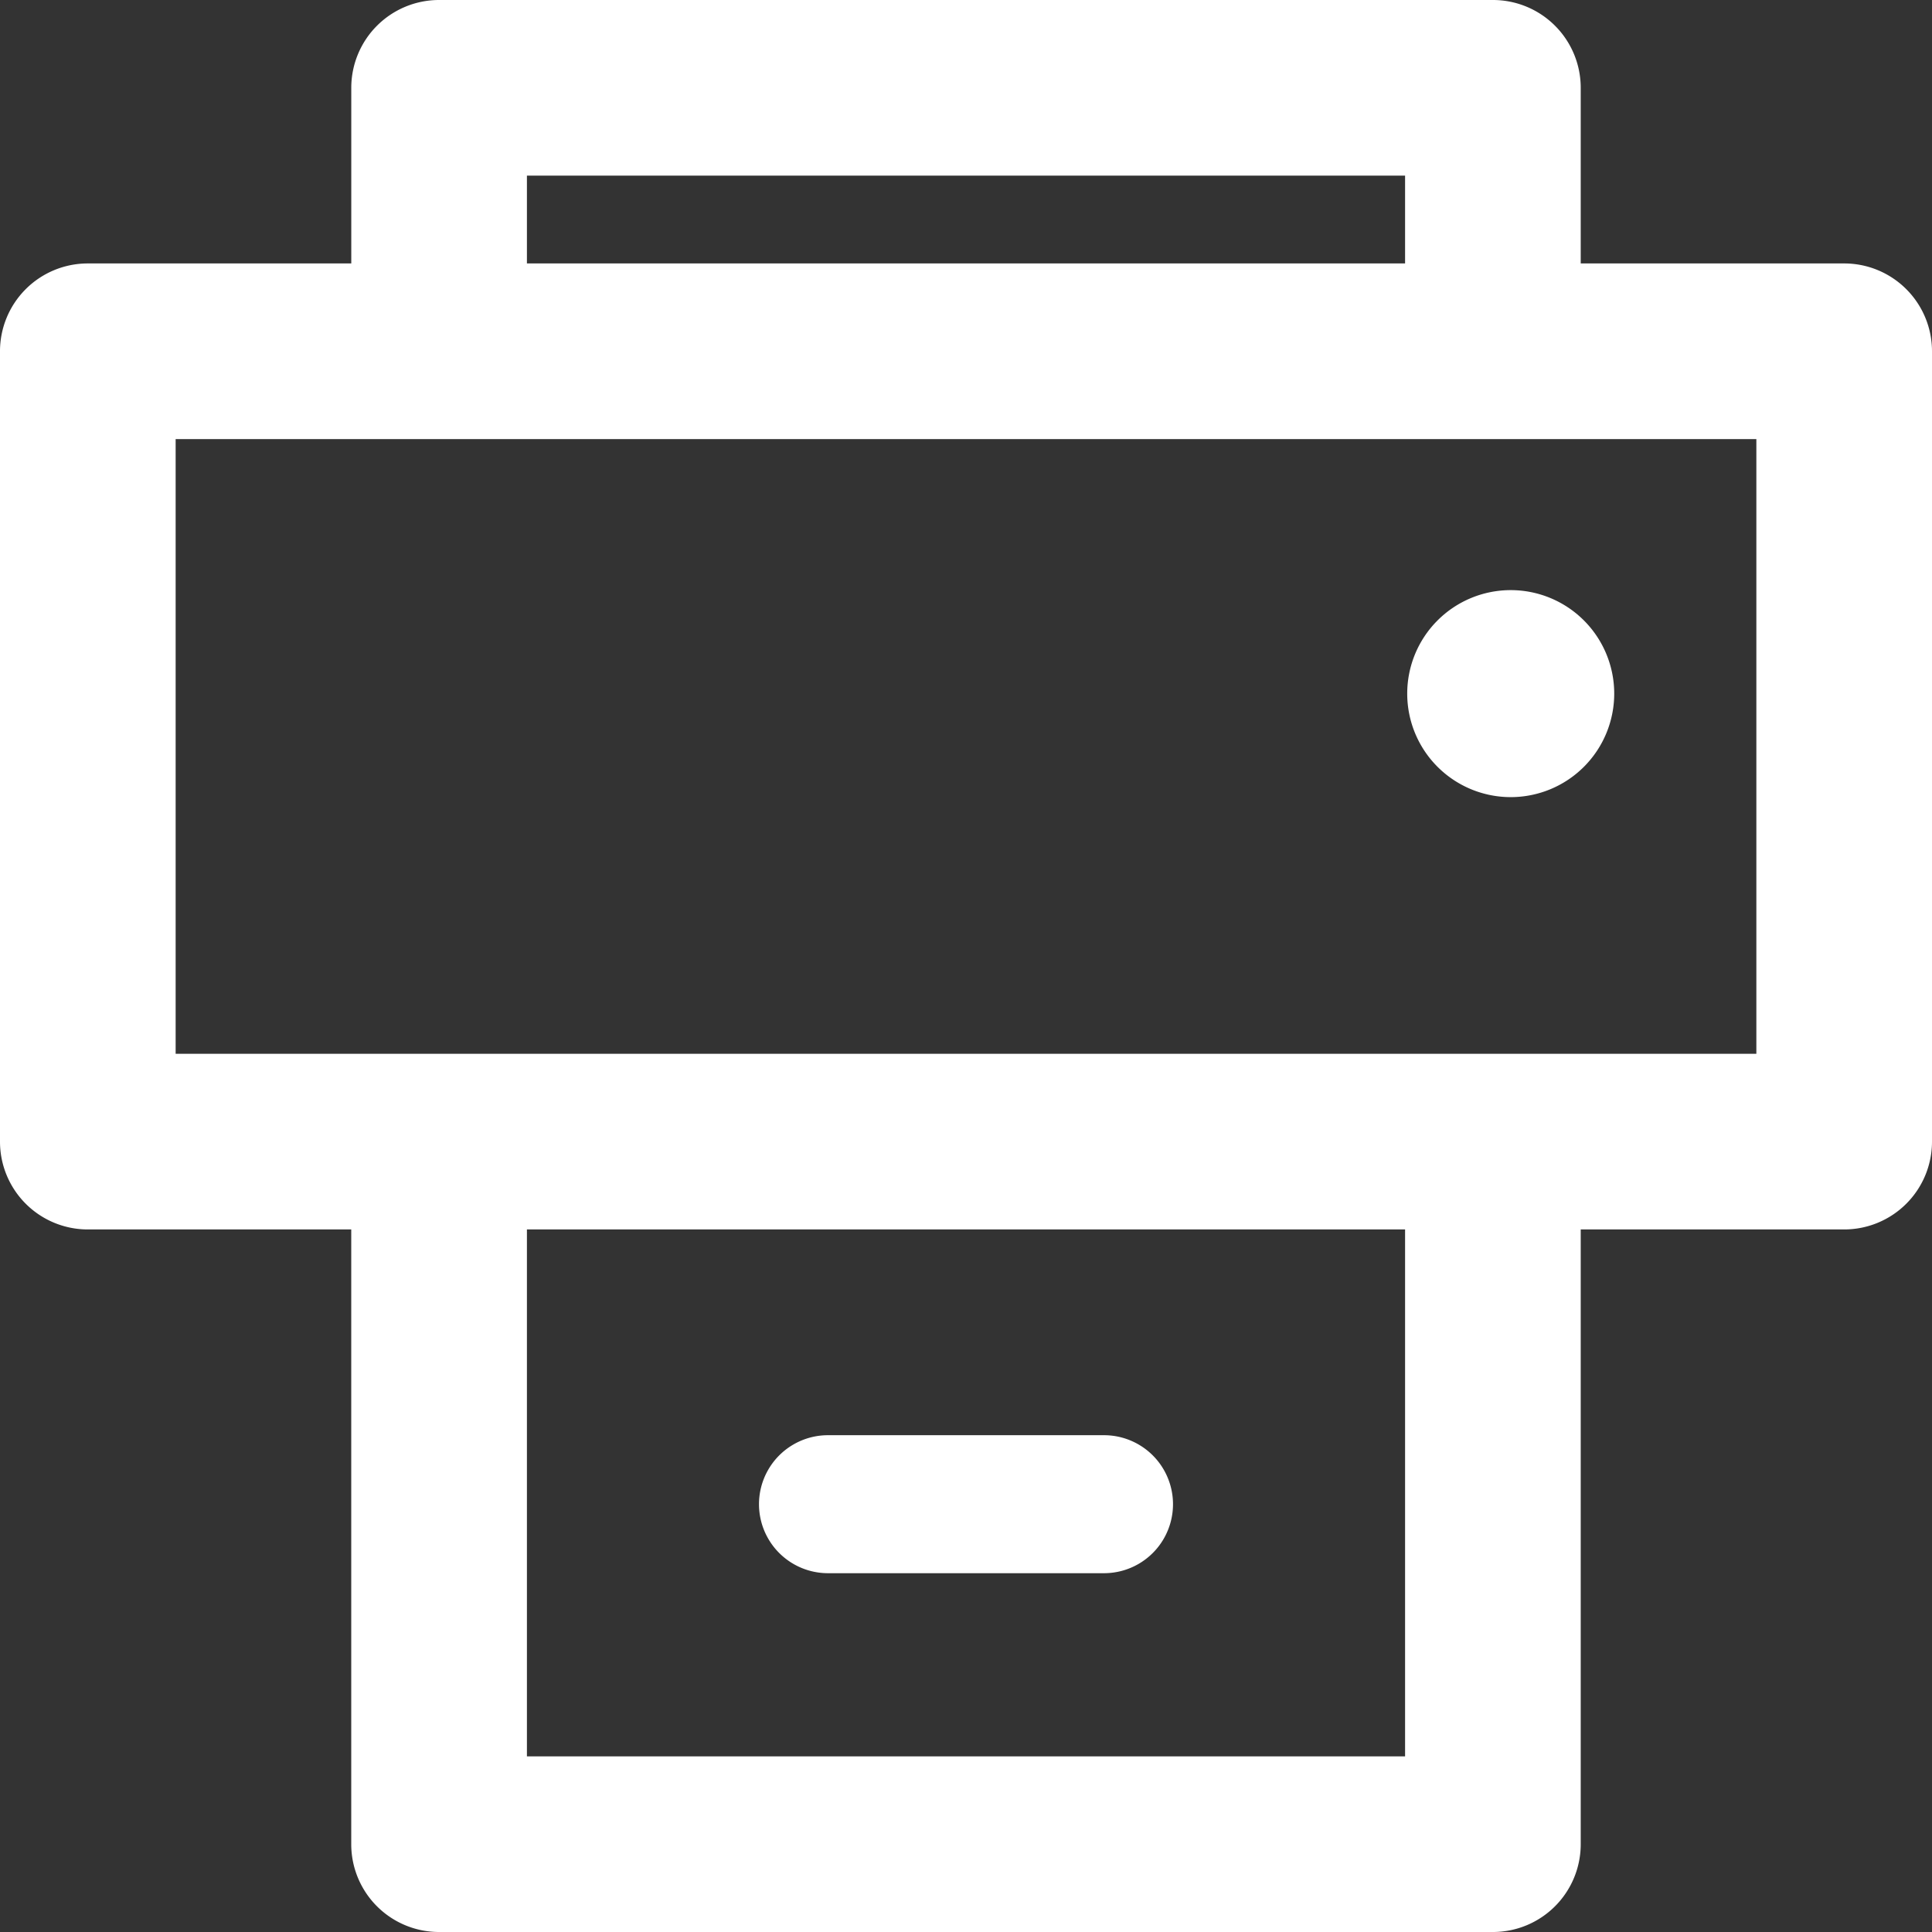<svg id="icon-cta-fax" xmlns="http://www.w3.org/2000/svg" width="56" height="56" viewBox="0 0 56 56">
  <rect x="0" y="0" width="56" height="56" fill="#333333" stroke="none"/>
  <g id="グループ_40" data-name="グループ 40">
    <path id="パス_61" data-name="パス 61" d="M55.455,9.636H47.818V4.545A2.545,2.545,0,0,0,45.273,2H14.727a2.545,2.545,0,0,0-2.545,2.545V9.636H4.545A2.545,2.545,0,0,0,2,12.182V35.091a2.545,2.545,0,0,0,2.545,2.545h7.636V55.455A2.545,2.545,0,0,0,14.727,58H45.273a2.545,2.545,0,0,0,2.545-2.545V37.636h7.636A2.545,2.545,0,0,0,58,35.091V12.182A2.545,2.545,0,0,0,55.455,9.636ZM17.273,7.091H42.727V9.636H17.273ZM42.727,52.909H17.273V37.636H42.727ZM52.909,32.545H7.091V14.727H52.909Z" transform="translate(-2 -2)" fill="#fff"/>
    <path id="パス_80" data-name="パス 80" d="M3,0A3,3,0,1,1,0,3,3,3,0,0,1,3,0Z" transform="translate(40.789 17.105)" fill="#fff"/>
    <path id="パス_62" data-name="パス 62" d="M20,38h8a2,2,0,0,0,0-4H20a2,2,0,0,0,0,4Z" transform="translate(4 7.6)" fill="#fff"/>
  </g>
</svg>
